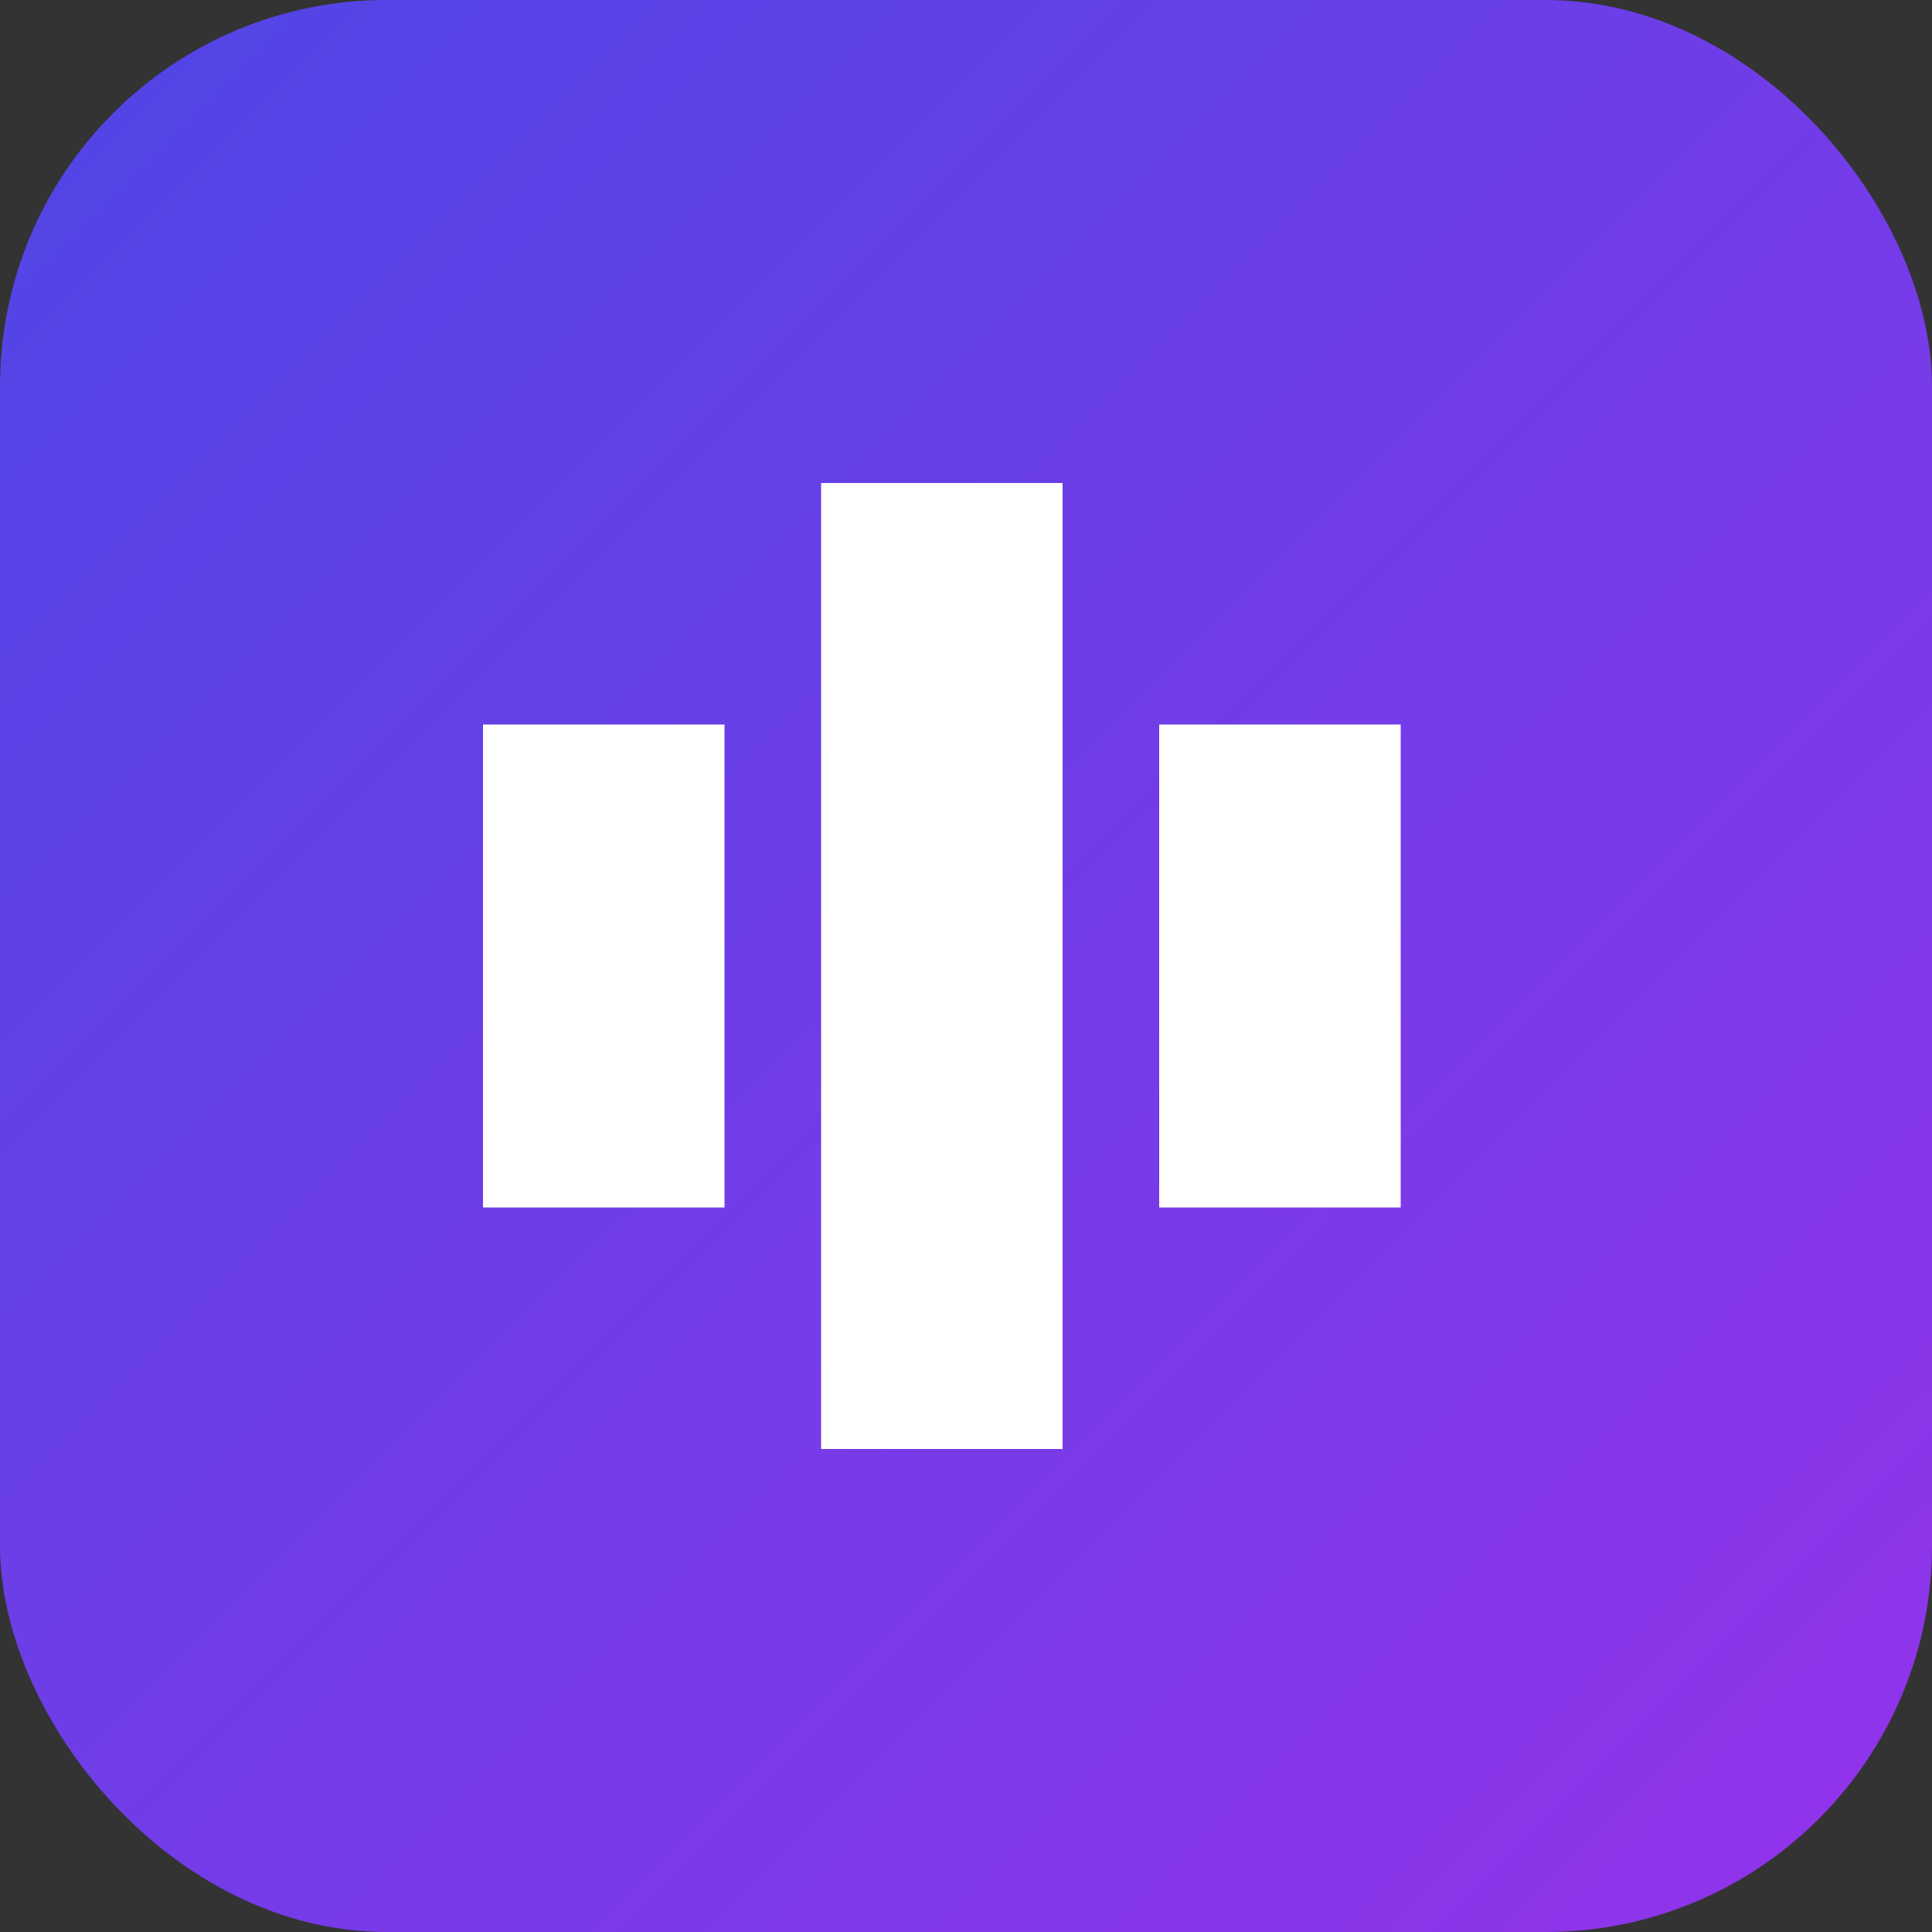 <svg width="200" height="200" viewBox="0 0 200 200" fill="none" xmlns="http://www.w3.org/2000/svg">
  <rect x="0" y="0" width="200" height="200" fill="#333333" stroke="none"/>
  <rect width="200" height="200" rx="40" fill="url(#paint0_linear)" />
  <path d="M50 75H75V125H50V75Z" fill="white" />
  <path d="M85 50H110V150H85V50Z" fill="white" />
  <path d="M120 75H145V125H120V75Z" fill="white" />
  <defs>
    <linearGradient id="paint0_linear" x1="0" y1="0" x2="200" y2="200" gradientUnits="userSpaceOnUse">
      <stop stop-color="#4F46E5" />
      <stop offset="1" stop-color="#9333EA" />
    </linearGradient>
  </defs>
</svg> 